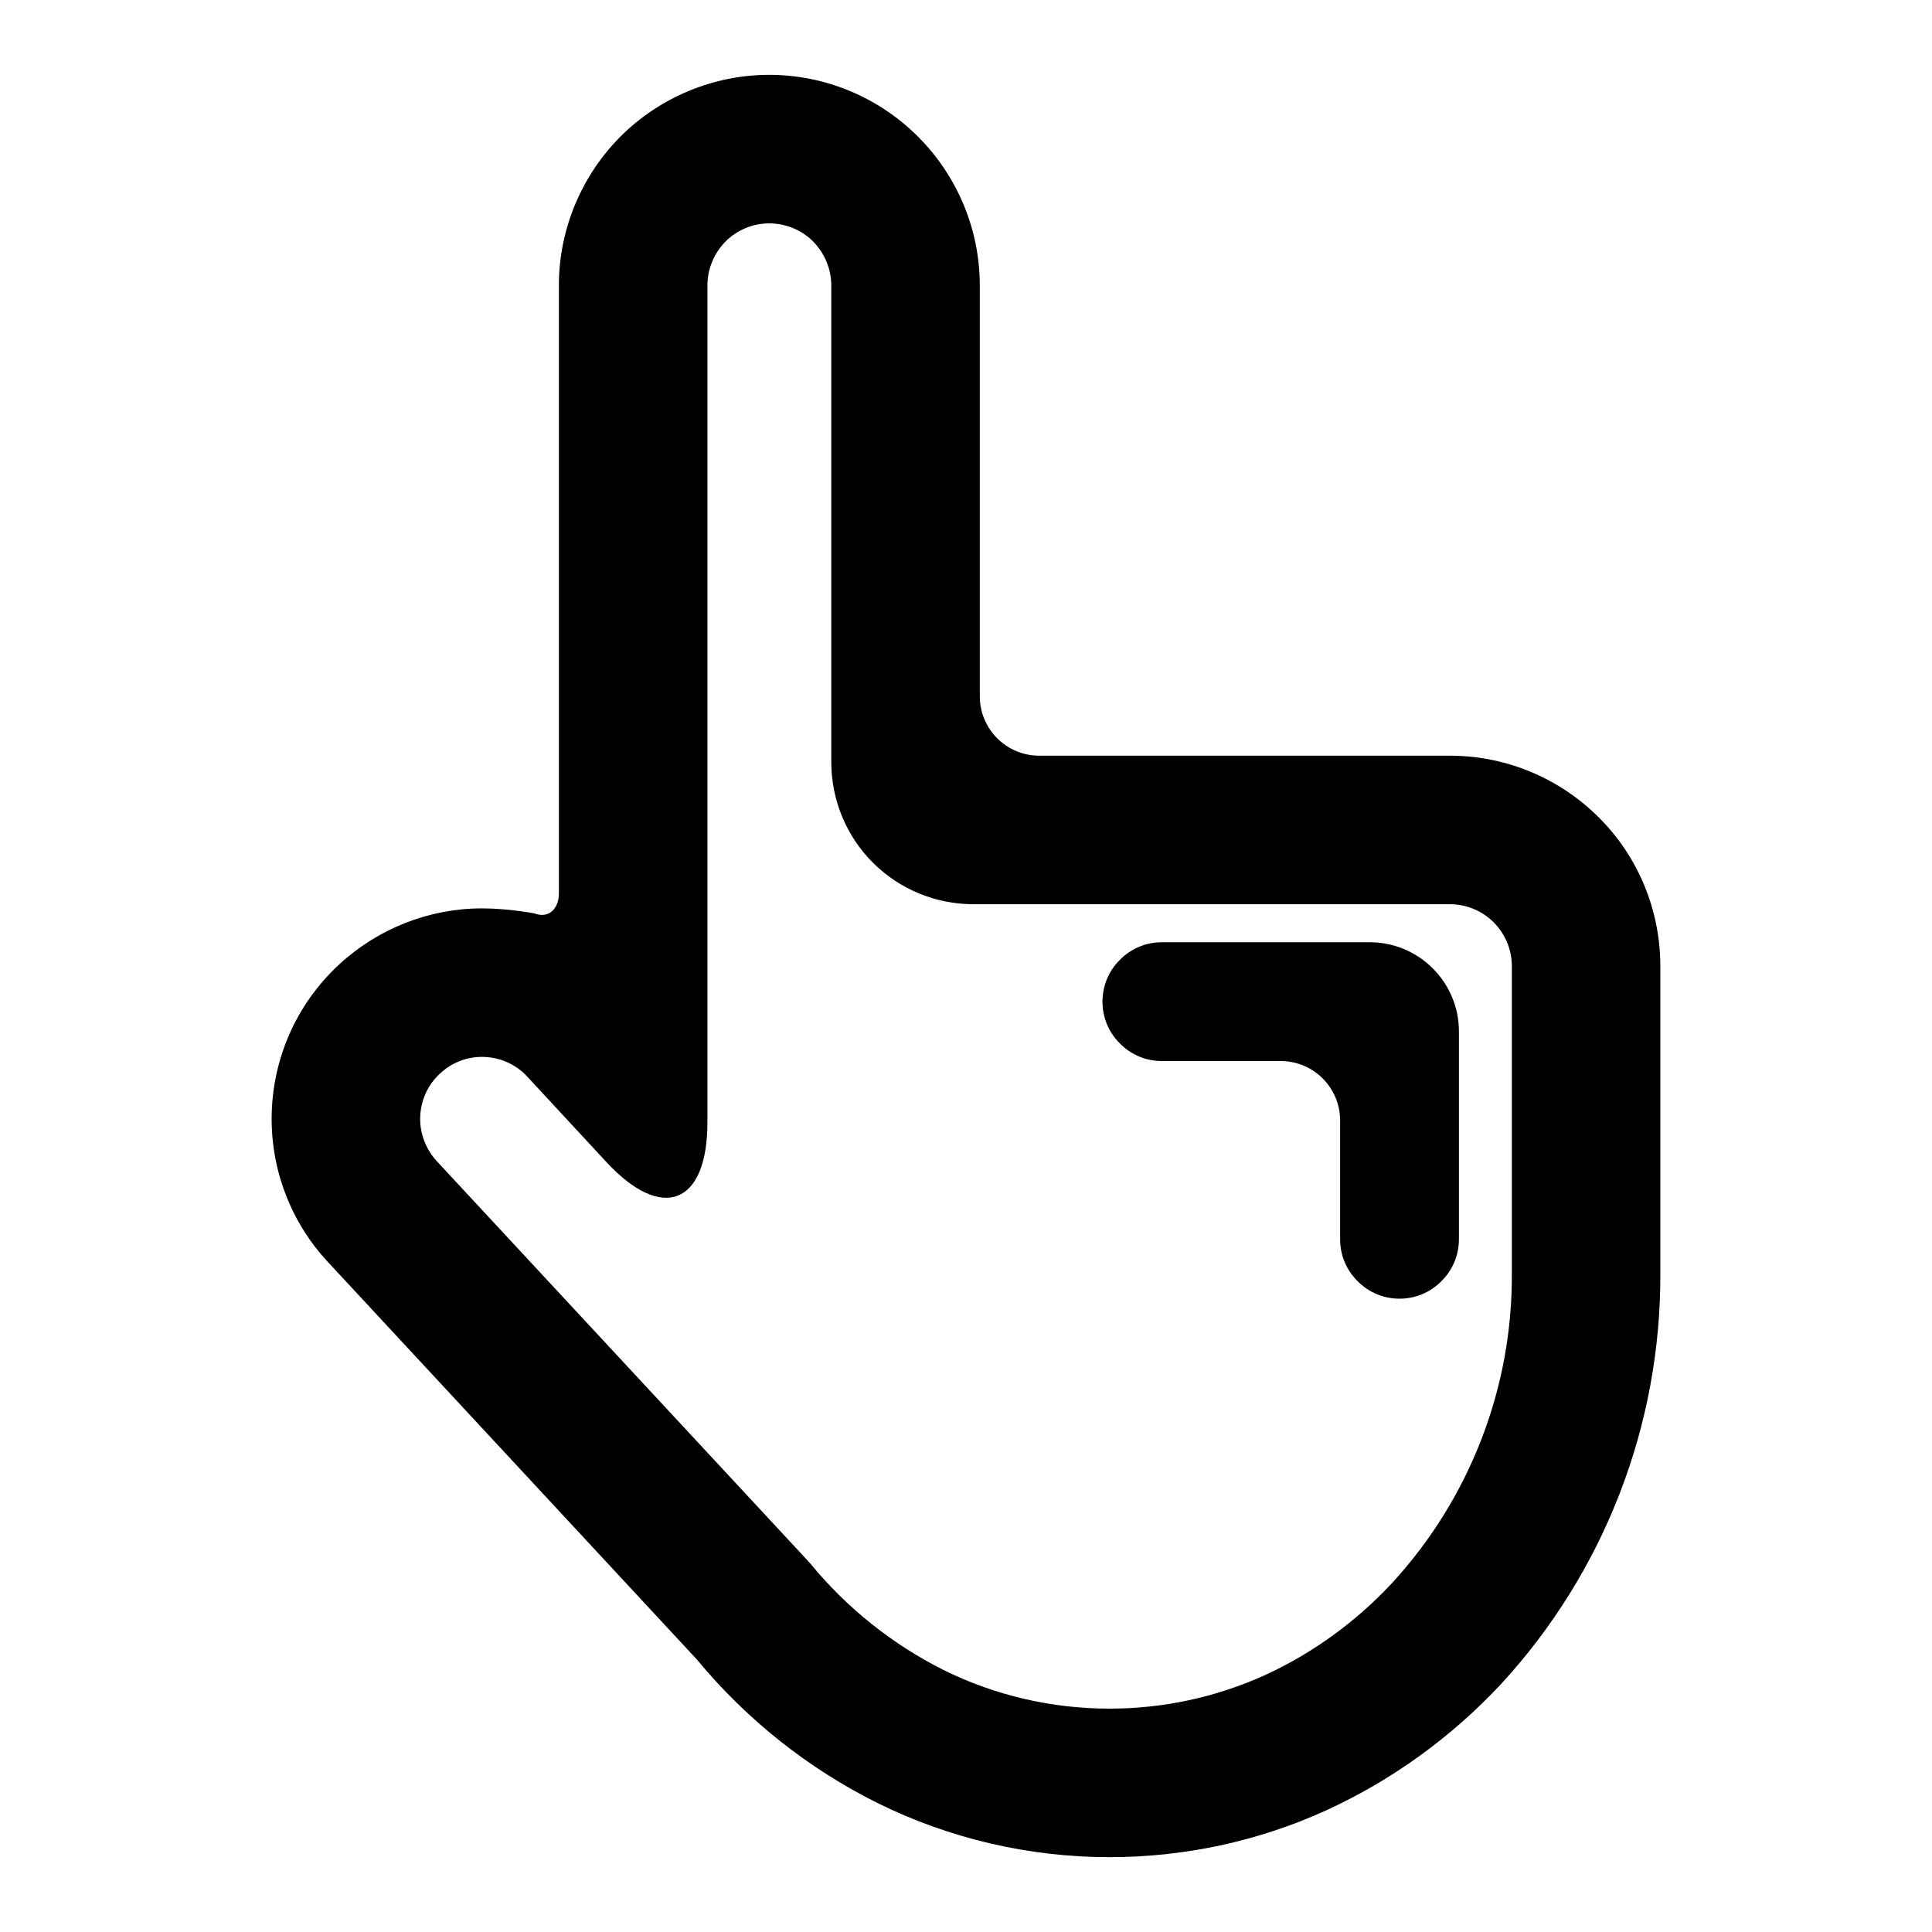 <?xml version="1.0" encoding="UTF-8"?>
<!-- Uploaded to: SVG Repo, www.svgrepo.com, Generator: SVG Repo Mixer Tools -->
<svg fill="#000000" width="800px" height="800px" version="1.1" viewBox="144 144 512 512" xmlns="http://www.w3.org/2000/svg">
 <g>
  <path d="m292.11 380.71v-161.06c0-14.801 5.902-28.973 16.293-39.441 10.473-10.469 24.719-16.375 39.441-16.375 14.797 0 28.969 5.906 39.438 16.375s16.375 24.641 16.375 39.441v108.87c0 8.691 7.051 15.746 15.742 15.746h108.87c14.801 0 28.969 5.902 39.438 16.371 10.473 10.395 16.297 24.641 16.297 39.363v81.16c0.234 40.383-14.801 79.348-42.195 109.11-13.145 14.09-28.891 25.504-46.445 33.535-18.027 8.188-37.547 12.359-57.309 12.359-21.332 0-42.352-4.883-61.48-14.328-18.5-9.211-34.793-22.199-47.941-38.102l-97.77-105.33c-9.602-10.312-14.879-23.852-14.879-37.863 0-15.586 6.457-30.387 17.871-40.934 10.312-9.527 23.852-14.879 37.863-14.879 7.008 0 13.934 1.34 13.934 1.34 3.559 1.391 6.457-1.008 6.457-5.356zm-32.434 70.93c-2.754-3.07-4.328-7.008-4.328-11.102 0-4.566 1.887-8.973 5.273-12.043 2.992-2.836 7.004-4.41 11.098-4.41 4.566 0 8.977 1.891 12.047 5.273l20.945 22.609c14.77 15.941 26.758 11.242 26.758-10.484v-221.83c0-4.332 1.73-8.504 4.801-11.652 3.07-3.07 7.242-4.801 11.574-4.801 4.406 0 8.578 1.73 11.648 4.801 3.07 3.148 4.805 7.32 4.805 11.652v126.27c0 9.996 3.934 19.602 11.02 26.688 7.086 7.082 16.688 11.02 26.688 11.02h126.27c4.328 0 8.5 1.73 11.57 4.801 3.07 3.07 4.805 7.242 4.805 11.574v81.238 0.078c0.234 30.465-11.18 59.828-31.727 82.184-9.602 10.312-21.098 18.656-33.848 24.484-12.91 5.824-26.844 8.816-41.016 8.816-15.27 0-30.305-3.465-44.004-10.234-13.617-6.848-25.664-16.453-35.344-28.262-0.316-0.316-0.551-0.629-0.789-0.867z" fill-rule="evenodd"/>
  <path d="m451.91 425.19c-4.172 0-8.188-1.652-11.098-4.644-2.992-2.91-4.644-6.926-4.644-11.098 0-4.172 1.652-8.188 4.644-11.102 2.91-2.988 6.926-4.644 11.098-4.644h55.105c6.297 0 12.281 2.519 16.688 6.93 4.41 4.406 6.926 10.391 6.926 16.688v55.105c0 4.172-1.652 8.188-4.641 11.098-2.914 2.992-6.93 4.644-11.102 4.644s-8.188-1.652-11.098-4.644c-2.992-2.91-4.644-6.926-4.644-11.098v-31.488c0-8.691-7.055-15.746-15.746-15.746z"/>
 </g>
</svg>